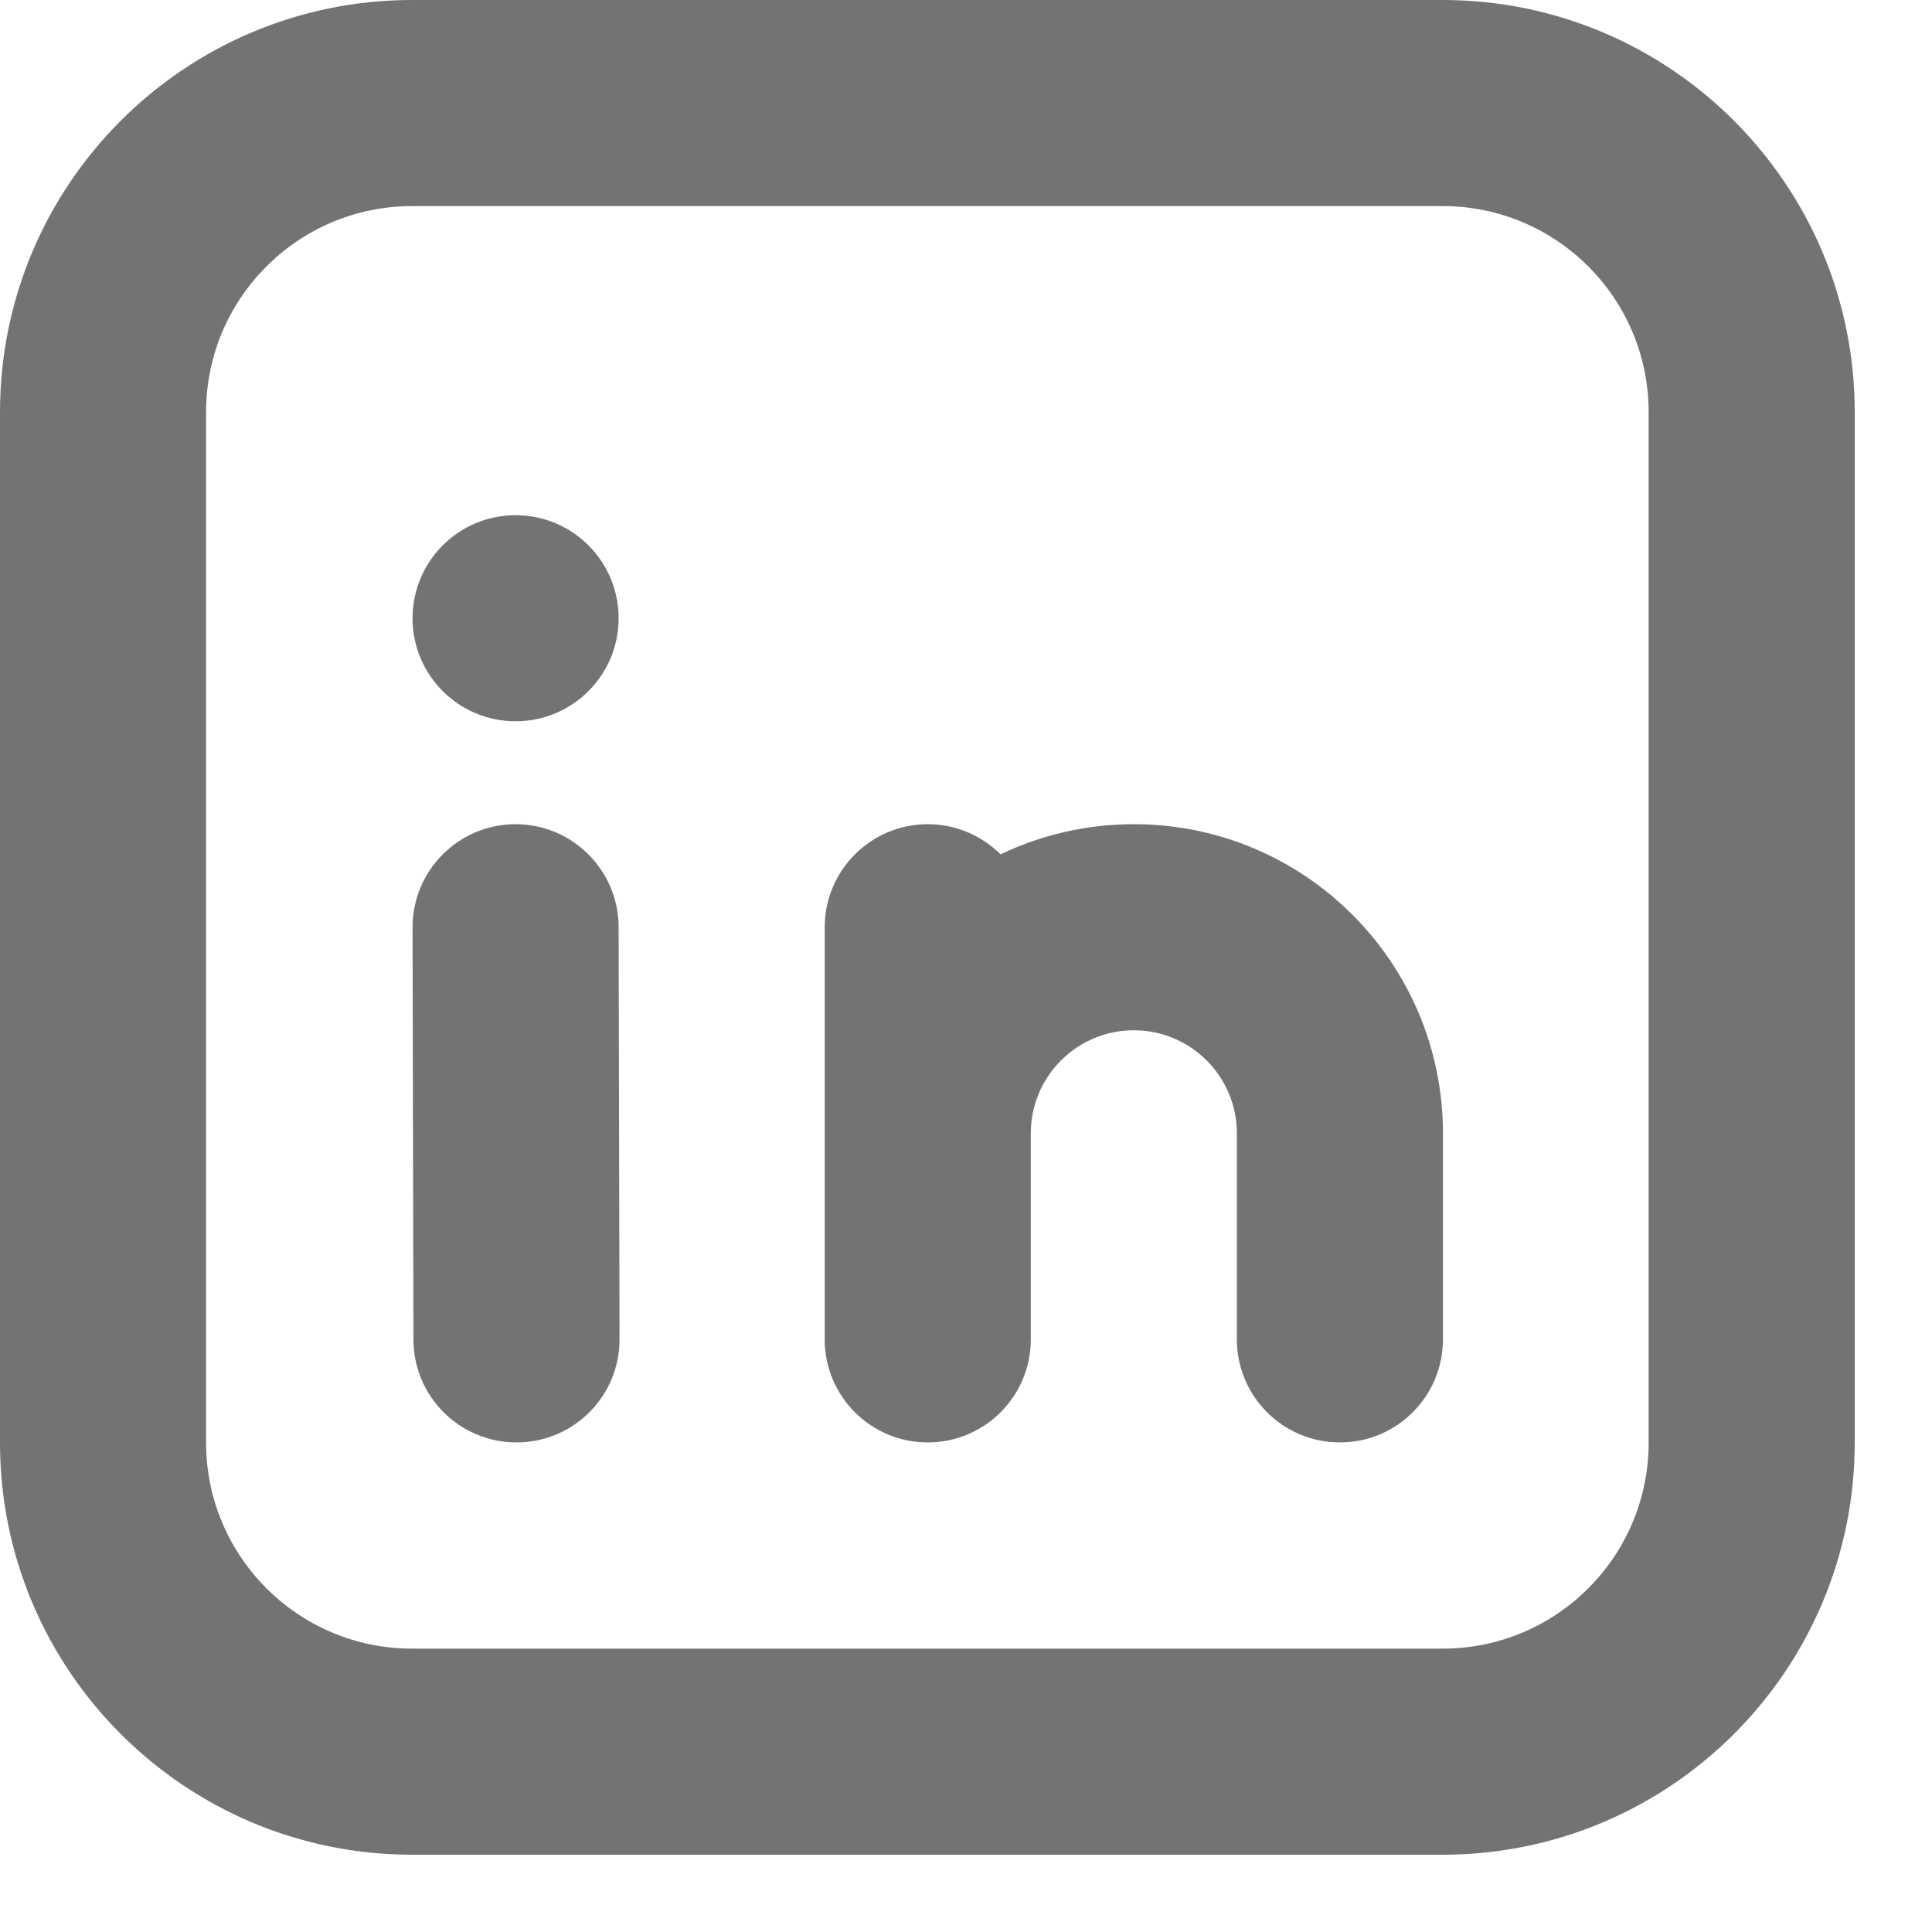 <svg width="15" height="15" viewBox="0 0 15 15" fill="none" xmlns="http://www.w3.org/2000/svg">
<path d="M3.203 4.8C3.203 4.358 3.561 4 4.003 4C4.445 4 4.803 4.358 4.803 4.8C4.803 5.242 4.445 5.6 4.003 5.6C3.561 5.6 3.203 5.242 3.203 4.8Z" fill="#737373"/>
<path fill-rule="evenodd" clip-rule="evenodd" d="M4.001 6.399C4.443 6.398 4.802 6.756 4.803 7.198L4.81 10.398C4.811 10.839 4.454 11.198 4.012 11.199C3.57 11.2 3.211 10.843 3.21 10.401L3.203 7.201C3.202 6.759 3.56 6.4 4.001 6.399ZM7.768 6.633C7.624 6.489 7.424 6.399 7.203 6.399C6.761 6.399 6.403 6.758 6.403 7.199V10.399C6.403 10.841 6.761 11.199 7.203 11.199C7.645 11.199 8.003 10.841 8.003 10.399V8.799C8.003 8.358 8.361 7.999 8.803 7.999C9.245 7.999 9.603 8.358 9.603 8.799V10.399C9.603 10.841 9.961 11.199 10.403 11.199C10.845 11.199 11.203 10.841 11.203 10.399V8.799C11.203 7.474 10.129 6.399 8.803 6.399C8.433 6.399 8.082 6.483 7.768 6.633Z" fill="#737373"/>
<path fill-rule="evenodd" clip-rule="evenodd" d="M0 3.2C0 1.433 1.433 0 3.2 0H11.2C12.967 0 14.4 1.433 14.4 3.2V11.2C14.4 12.967 12.967 14.4 11.2 14.4H3.2C1.433 14.4 0 12.967 0 11.2V3.2ZM3.2 1.6C2.316 1.6 1.6 2.316 1.6 3.2V11.2C1.6 12.084 2.316 12.8 3.2 12.8H11.2C12.084 12.8 12.8 12.084 12.8 11.2V3.2C12.8 2.316 12.084 1.6 11.2 1.6H3.2Z" fill="#737373"/>
</svg>
